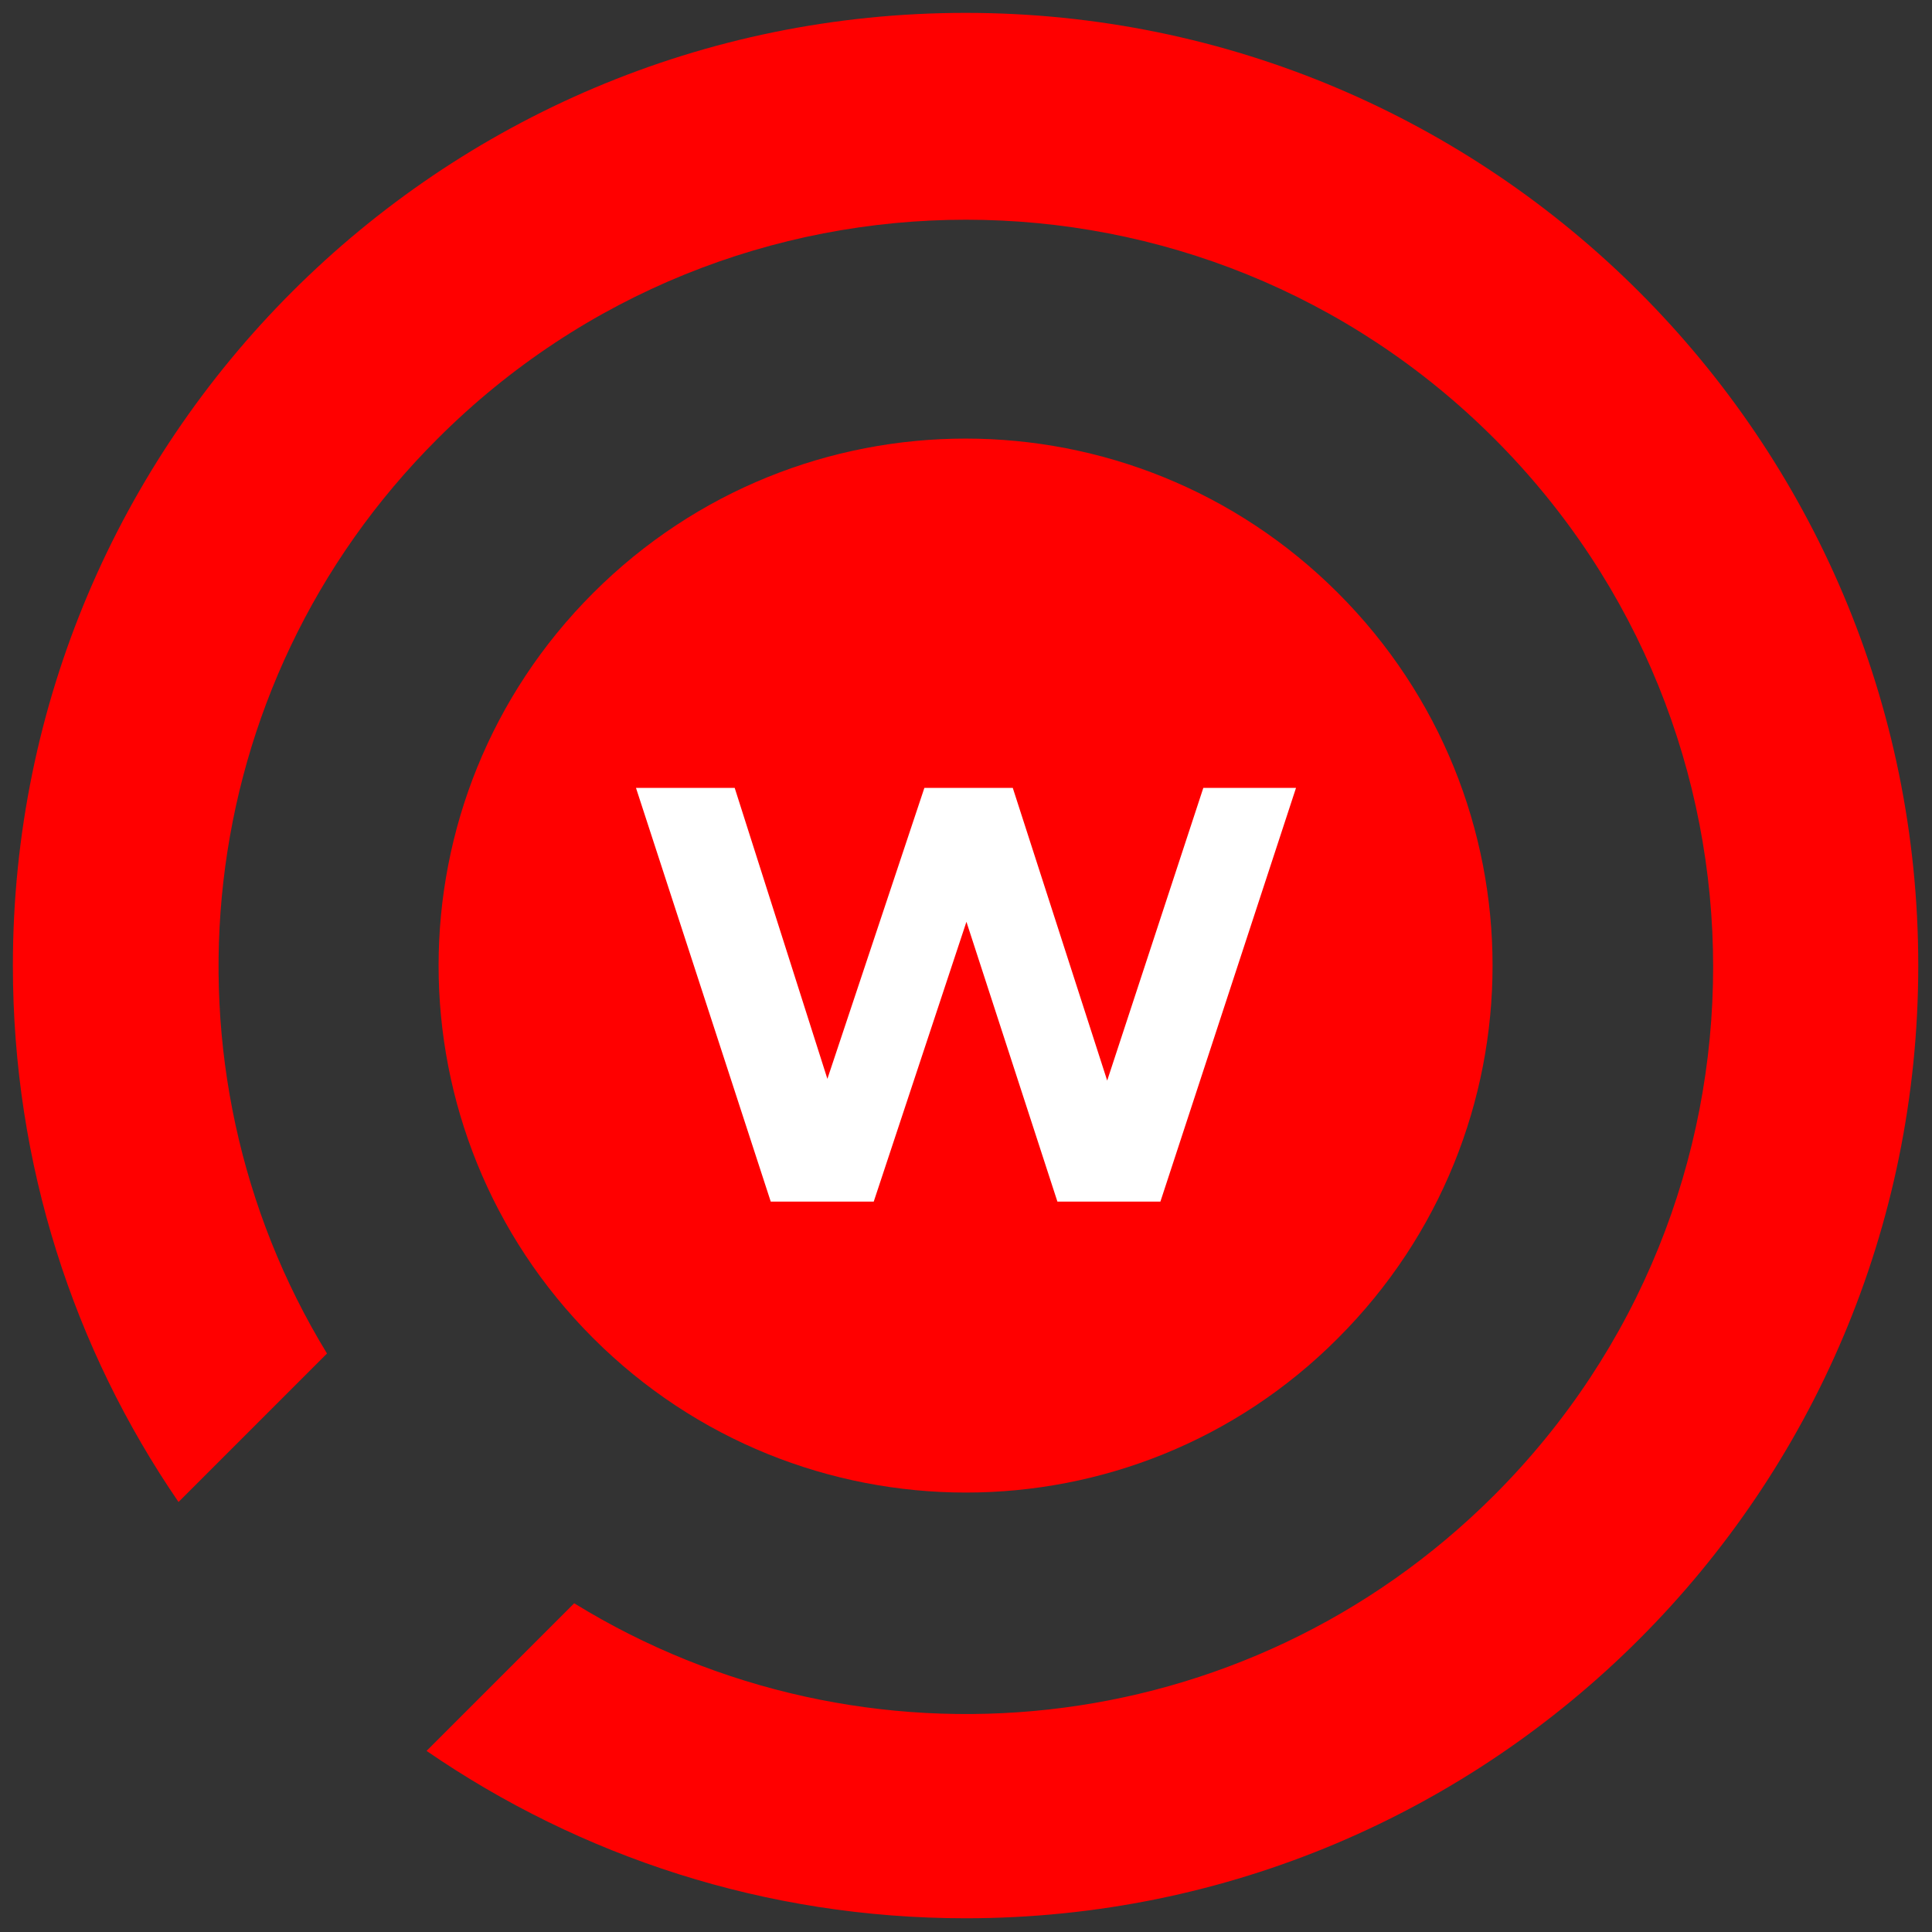 <?xml version="1.0" encoding="utf-8"?>
<!-- Generator: Adobe Illustrator 27.4.1, SVG Export Plug-In . SVG Version: 6.00 Build 0)  -->
<svg version="1.1" id="Слой_1" xmlns="http://www.w3.org/2000/svg" xmlns:xlink="http://www.w3.org/1999/xlink" x="0px" y="0px"
	 viewBox="0 0 225.1 225.1" style="enable-background:new 0 0 225.1 225.1;" xml:space="preserve">
<rect x="0" y="0" width="225.1" height="225.1" fill="#333333" stroke="none"/>
<style type="text/css">
	.st0{fill:#FF0000;}
	.st1{fill:#FFFFFF;}
</style>
<g>
	<g>
		<path class="st0" d="M155.9,155.9c24-24,24-62.8,0-86.8c-24-24-62.8-24-86.8,0c-24,24-24,62.8,0,86.8
			C93.1,179.9,132,179.9,155.9,155.9z"/>
		<path class="st0" d="M112.5,1.5c-61.3,0-111,49.7-111,111c0,23.2,7.1,44.7,19.3,62.5l17.3-17.3C17.7,124.3,22,80,51,51.1
			c34-34,89.1-34,123.1,0c34,34,34,89.1,0,123.1c-29.1,29.1-73.6,33.3-107.2,12.6L49.7,204c17.9,12.3,39.5,19.5,62.8,19.5
			c61.3,0,111-49.7,111-111S173.8,1.5,112.5,1.5z"/>
	</g>
	<path class="st1" d="M89.8,140L74.1,91.8h11.5l10.8,33.9l11.3-33.9h10.3l11,34.1l11.2-34.1H151L135.2,140h-12l-10.6-32.6L101.8,140
		H89.8z"/>
</g>
</svg>

